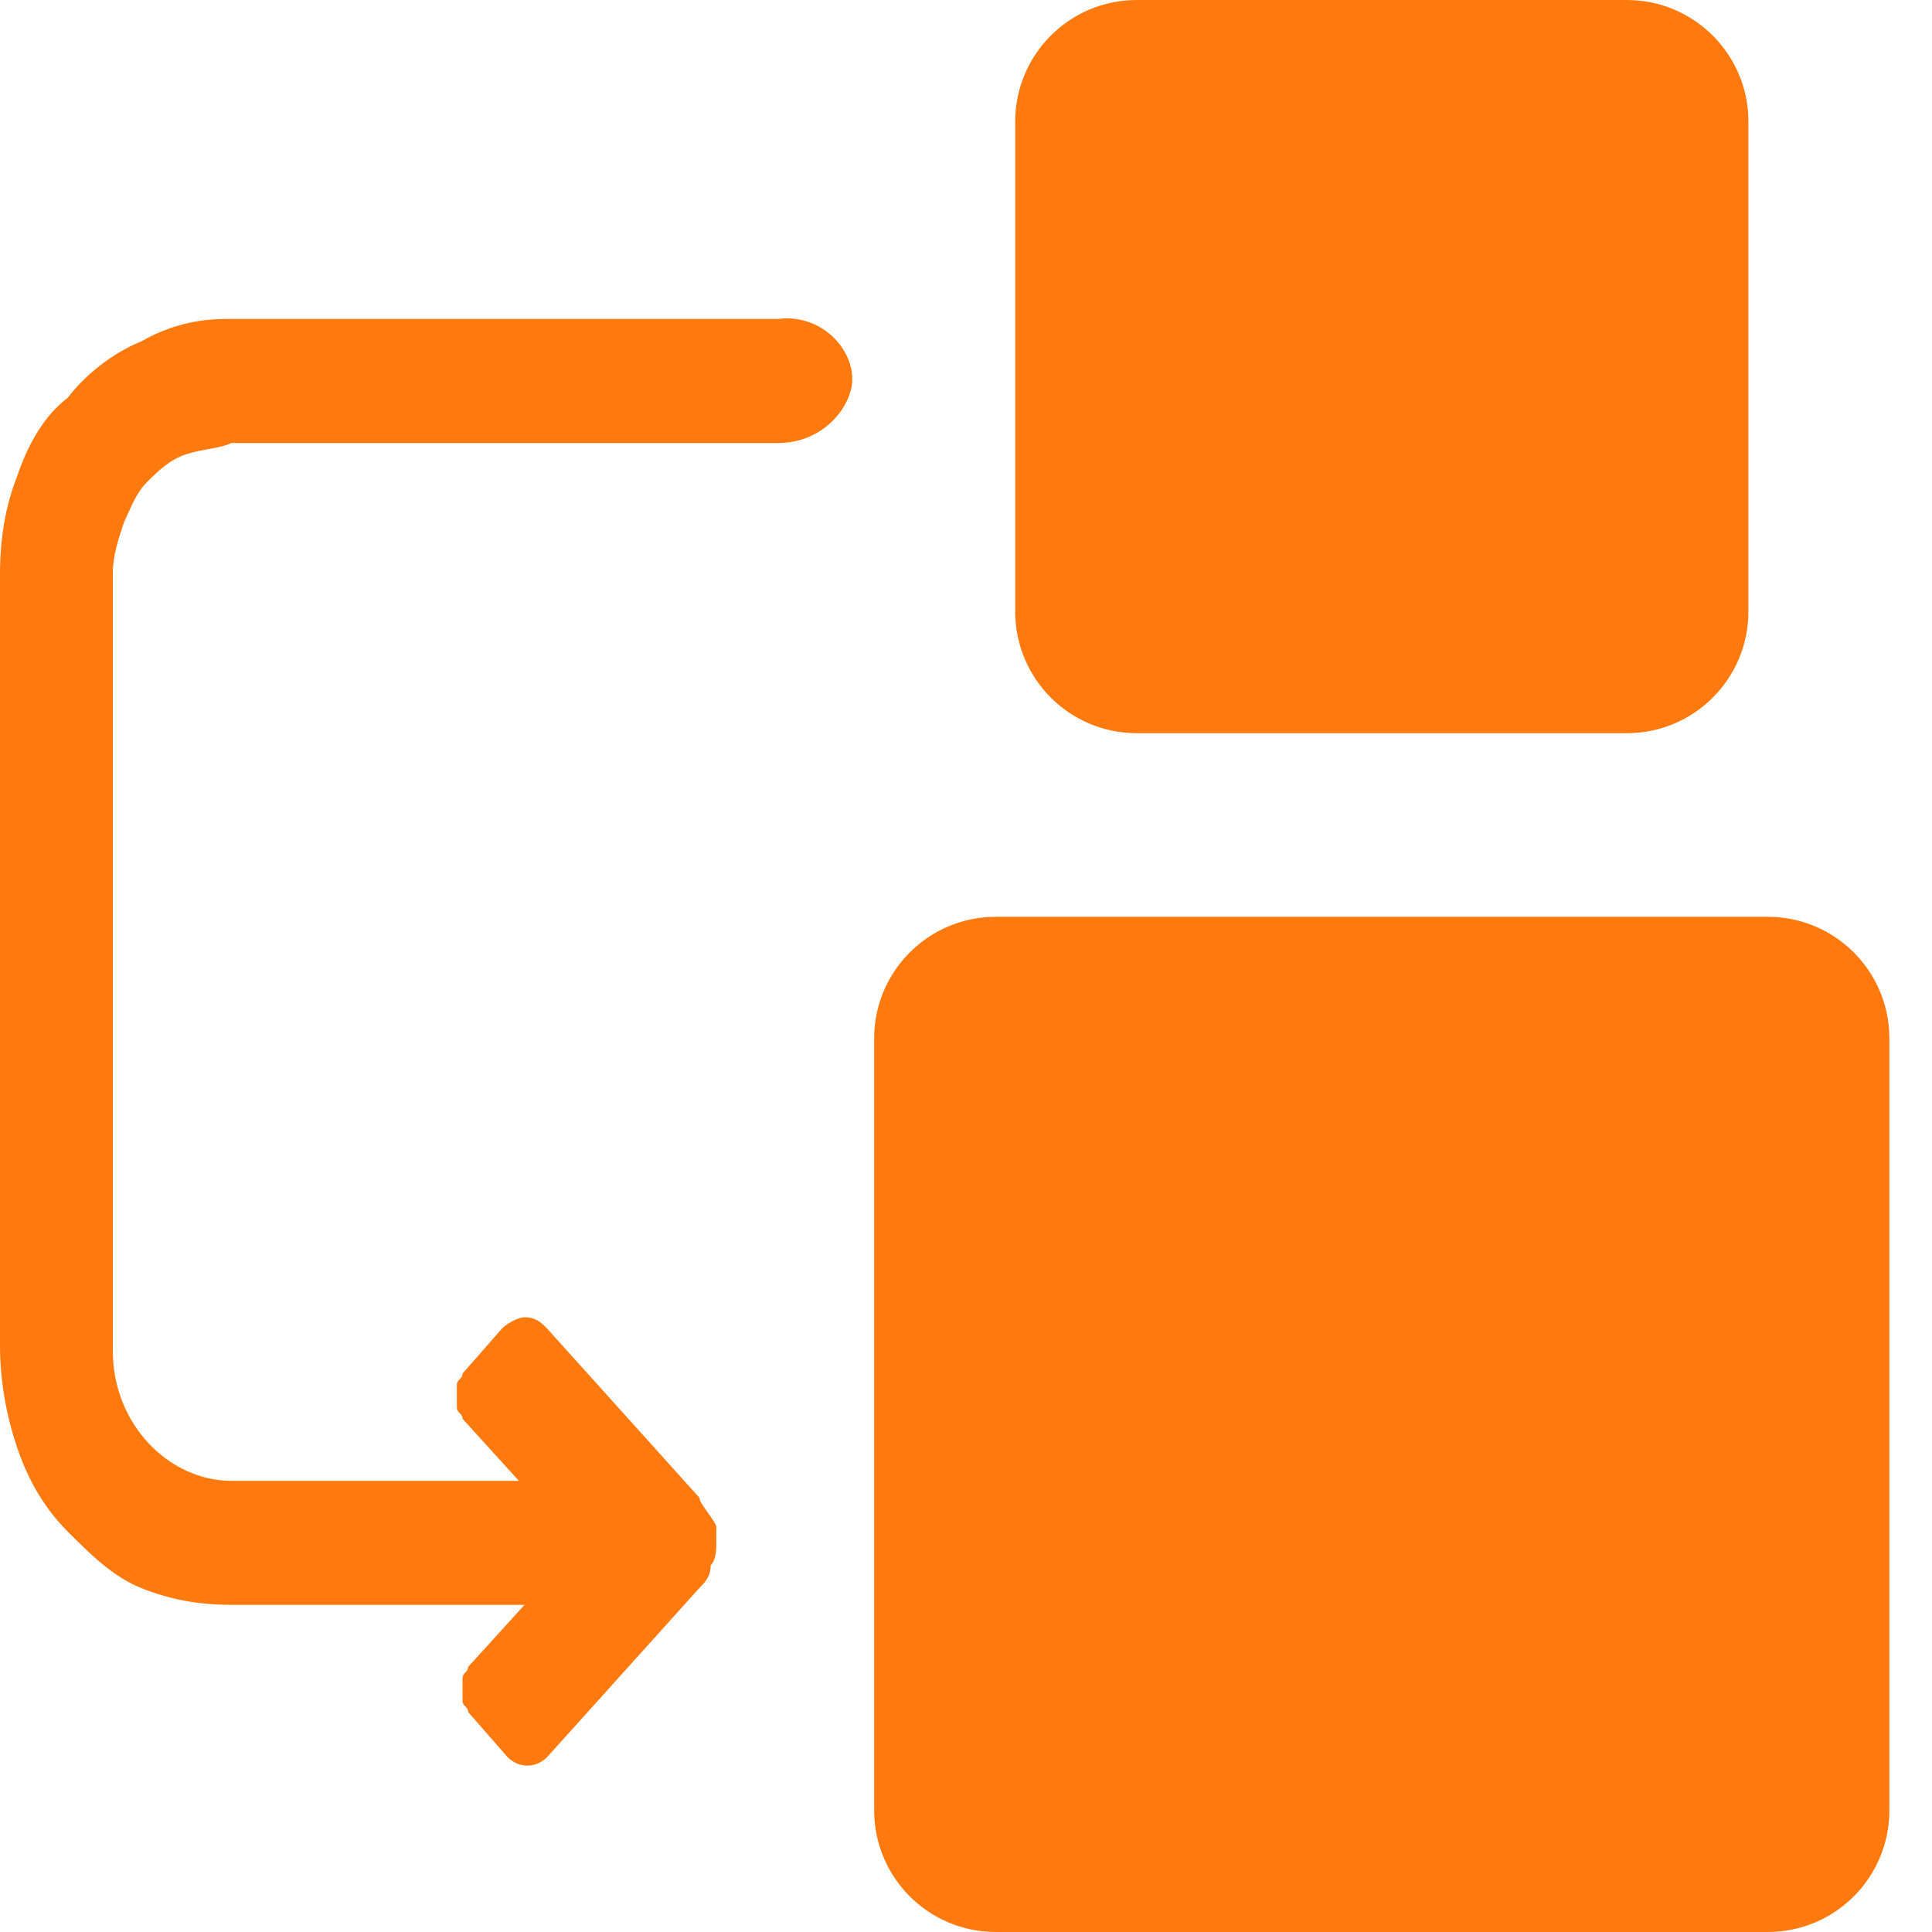 <svg width="30" height="30" viewBox="0 0 30 30" fill="#FF7A0E" xmlns="http://www.w3.org/2000/svg">
<path d="M29.338 16.124C29.338 15.081 28.493 14.236 27.45 14.236H15.463C14.42 14.236 13.574 15.081 13.574 16.124V28.112C13.574 29.155 14.42 30 15.463 30H27.45C28.493 30 29.338 29.155 29.338 28.112V16.124ZM17.652 0C16.609 0 15.764 0.845 15.764 1.888V9.497C15.764 10.54 16.609 11.385 17.652 11.385H25.261C26.304 11.385 27.149 10.54 27.149 9.497V1.888C27.149 0.845 26.304 0 25.261 0H17.652Z" fill="#FF7A0E"/>
<path d="M10.86 23.256L8.495 20.629C8.408 20.541 8.32 20.454 8.145 20.454C8.057 20.454 7.882 20.541 7.795 20.629L7.182 21.329C7.182 21.417 7.094 21.417 7.094 21.505V21.855C7.094 21.943 7.182 21.943 7.182 22.03L8.057 22.994H3.591C2.627 22.994 1.752 22.118 1.752 20.979V8.893C1.752 8.631 1.839 8.368 1.927 8.105C2.014 7.93 2.102 7.667 2.277 7.492C2.452 7.317 2.627 7.142 2.89 7.054C3.153 6.967 3.416 6.967 3.591 6.879H12.086C12.699 6.879 13.137 6.441 13.225 6.003C13.312 5.478 12.787 4.865 12.086 4.952H3.591C3.328 4.952 2.803 4.952 2.19 5.303C1.752 5.478 1.314 5.828 1.051 6.178C0.701 6.441 0.438 6.879 0.263 7.405C0.088 7.842 0 8.368 0 8.893V20.892C0 21.417 0.088 21.943 0.263 22.468C0.438 22.994 0.701 23.431 1.051 23.782C1.401 24.132 1.752 24.482 2.19 24.658C2.627 24.833 3.065 24.92 3.591 24.92H8.145L7.269 25.884C7.269 25.971 7.182 25.971 7.182 26.059V26.409C7.182 26.497 7.269 26.497 7.269 26.584L7.882 27.285C8.057 27.46 8.32 27.46 8.495 27.285L10.86 24.658C10.947 24.57 11.035 24.482 11.035 24.307C11.123 24.22 11.123 24.044 11.123 23.957V23.694C11.035 23.519 10.86 23.344 10.86 23.256Z" fill="#FF7A0E"/>
</svg>
